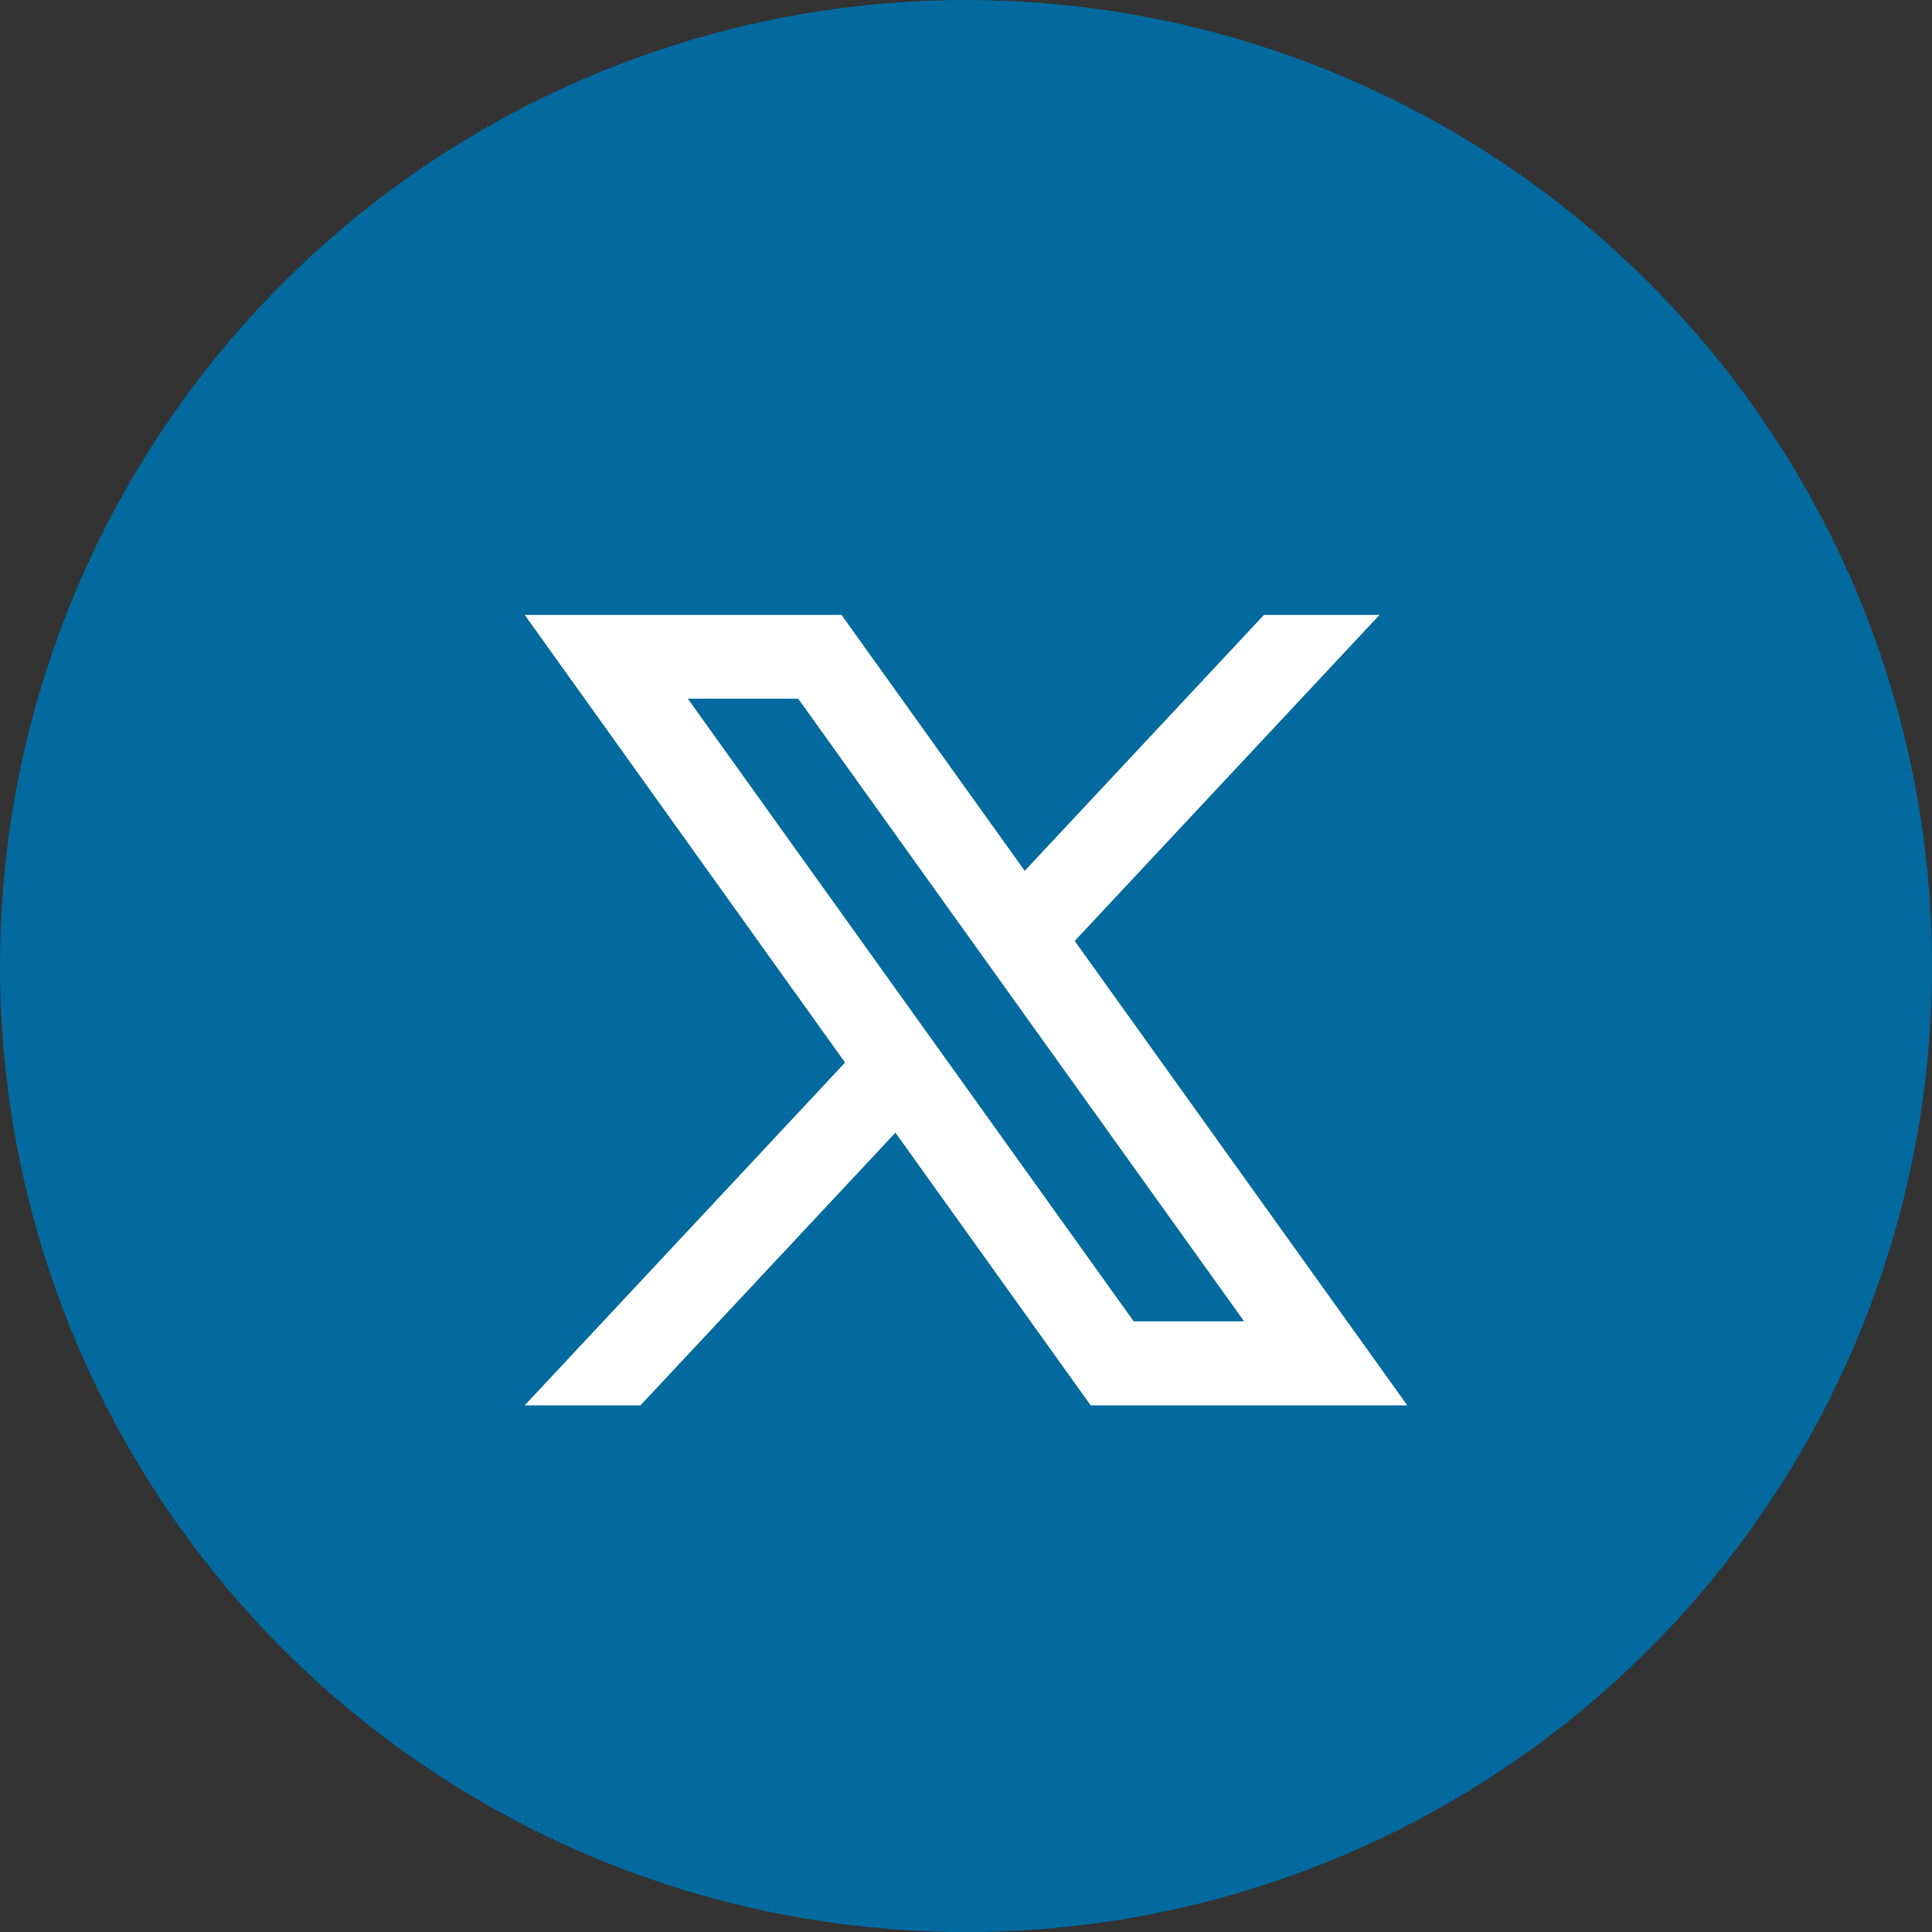 <svg xmlns="http://www.w3.org/2000/svg" width="31.961" height="31.961" viewBox="0 0 31.961 31.961">
  <rect x="0" y="0" width="31.961" height="31.961" fill="#333333" stroke="none"/>
  <g id="icono_twitter_escritorio" transform="translate(-1672.857 -30.789)">
    <circle id="Ellipse_571_copy_2" data-name="Ellipse 571 copy 2" cx="15.981" cy="15.981" r="15.981" transform="translate(1672.857 30.789)" fill="#026a9f"/>
    <path id="Trazado_167" data-name="Trazado 167" d="M753.069,436.046l5.043-5.394H756.2l-3.958,4.234-3.031-4.234H743.97l5.3,7.406-5.3,5.671h1.915l4.218-4.511,3.23,4.511h5.238Zm-6.4-4.007h1.826l7.376,10.3h-1.826Z" transform="translate(937.567 -389.691)" fill="#fff"/>
  </g>
</svg>
